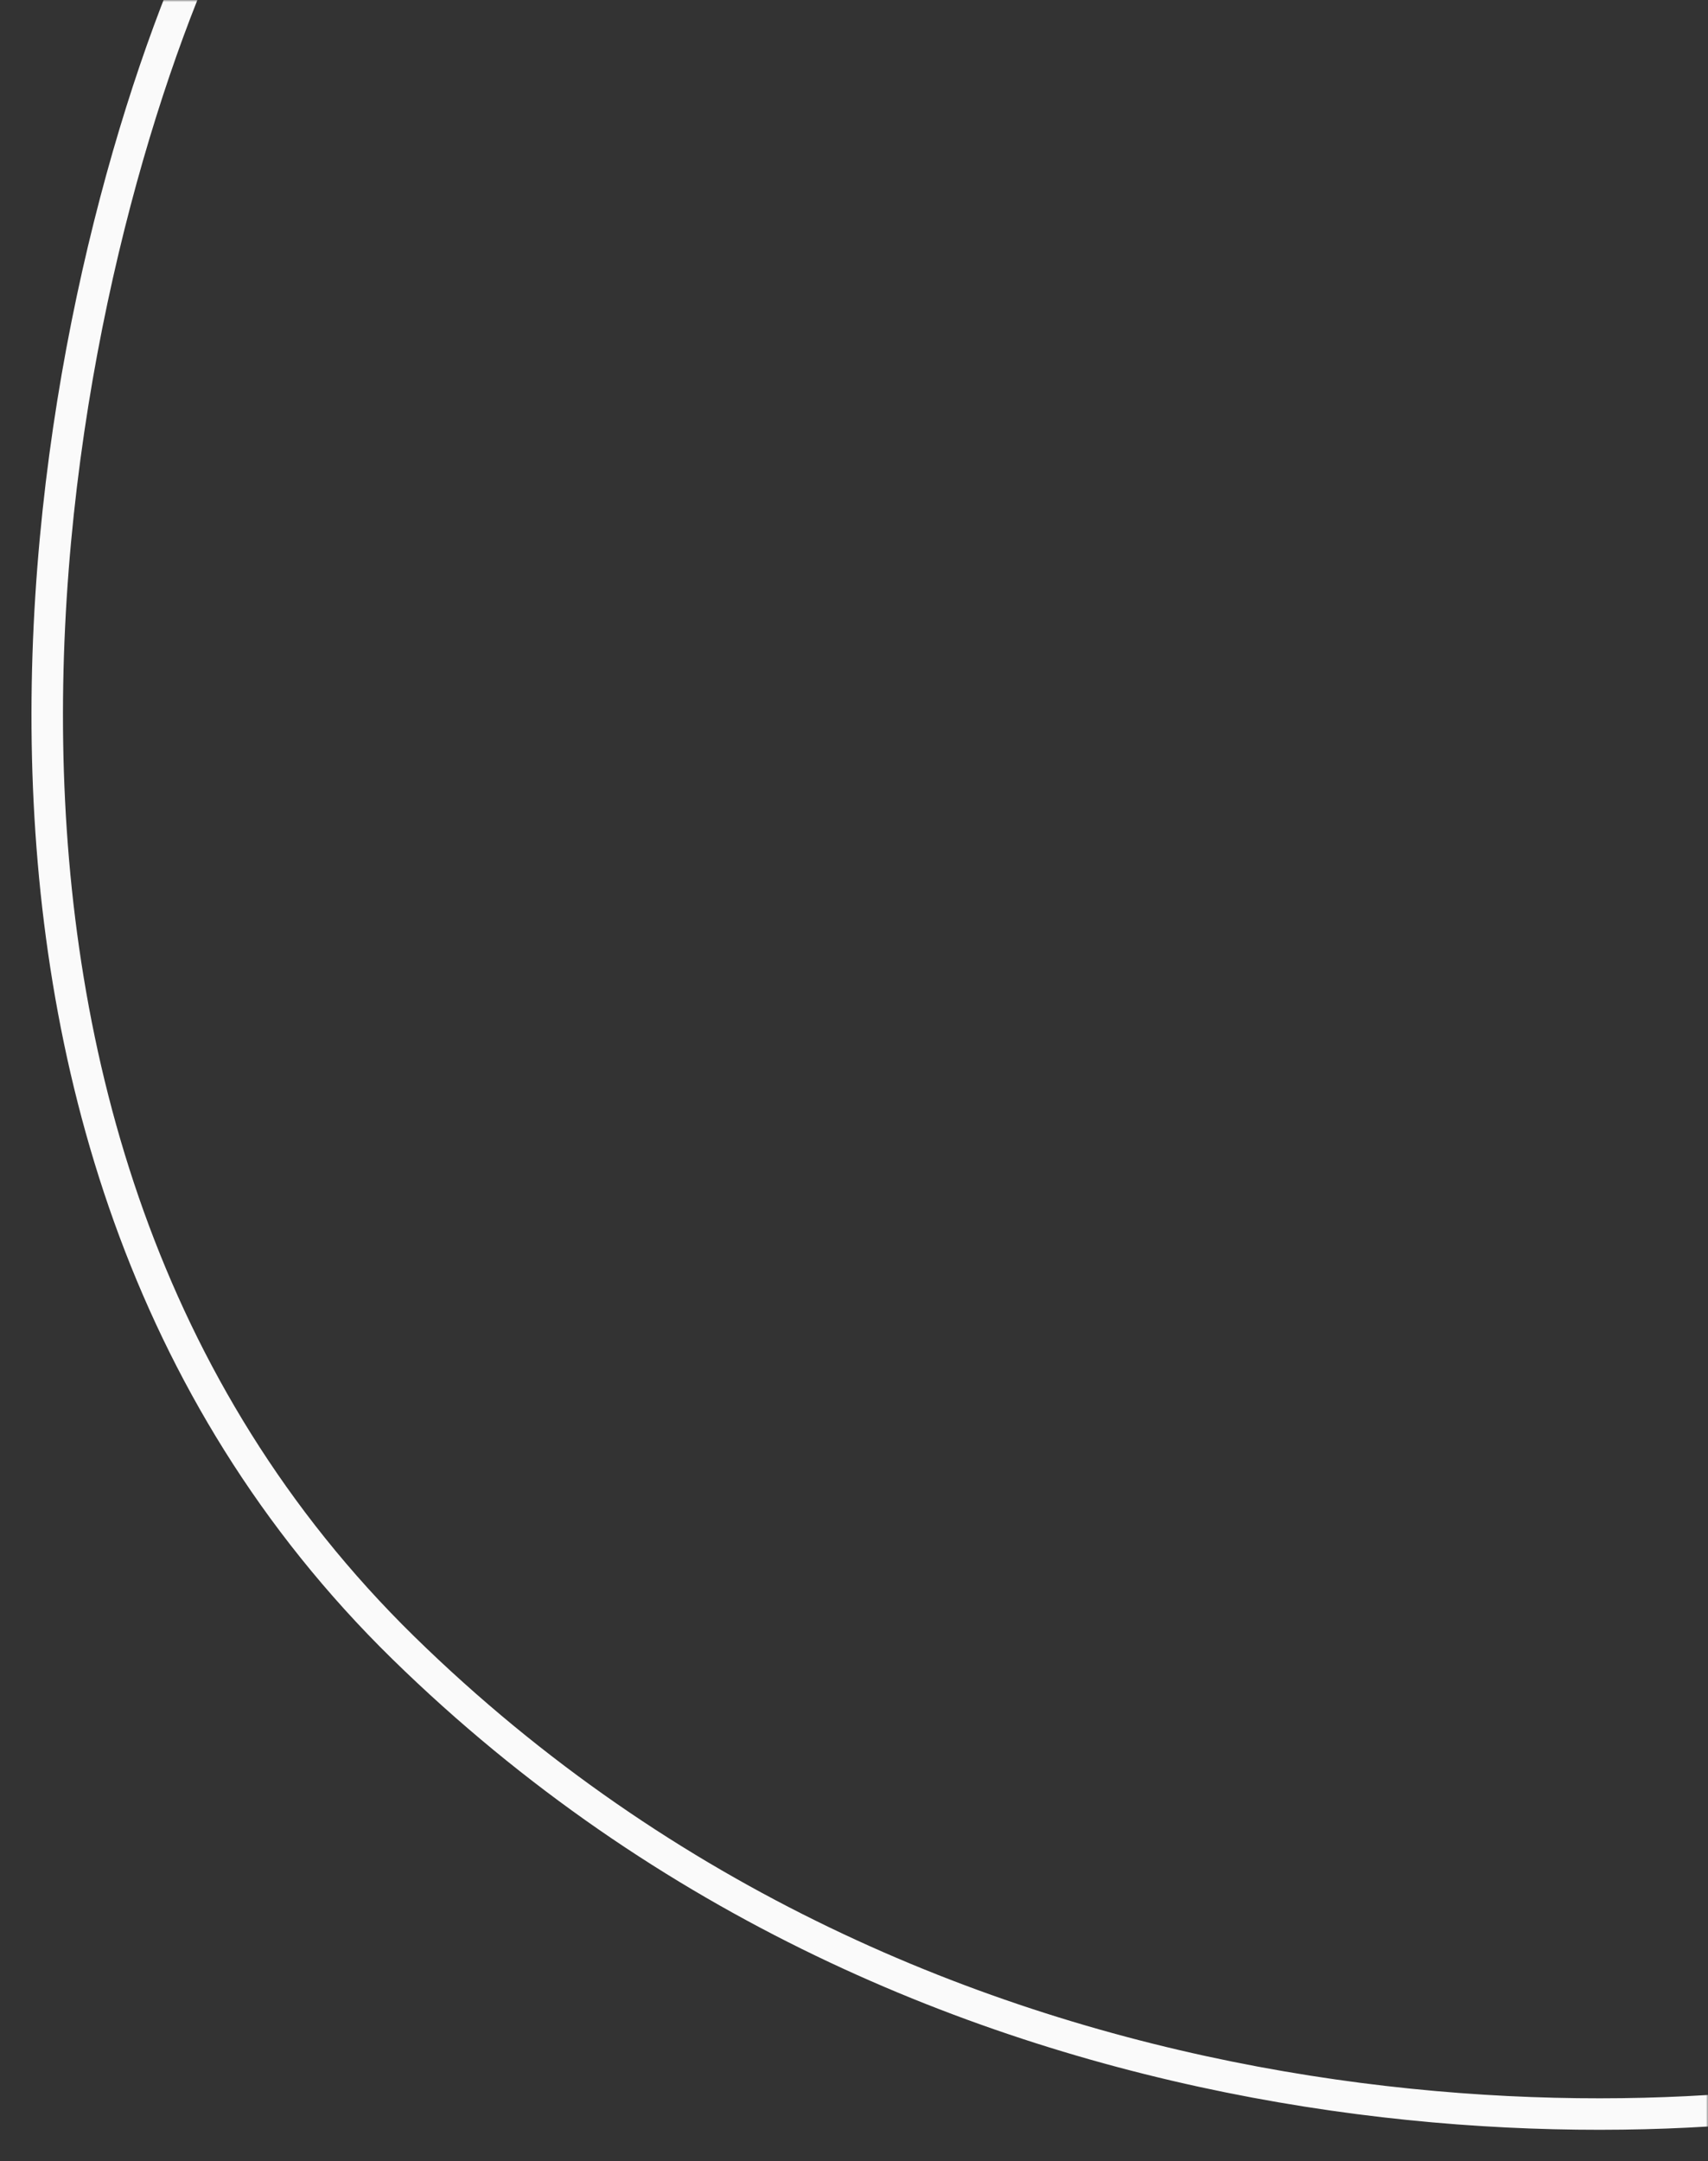 <svg width="434" height="549" viewBox="0 0 434 549" fill="none" xmlns="http://www.w3.org/2000/svg">
<rect x="0" y="0" width="434" height="549" fill="#333333" stroke="none"/>
<mask id="mask0_69_1618" style="mask-type:alpha" maskUnits="userSpaceOnUse" x="0" y="0" width="434" height="549">
<rect width="434" height="549" fill="#E2E4F1"/>
</mask>
<g mask="url(#mask0_69_1618)">
<path d="M49.957 -10C11.991 78.56 -30.658 288.255 102.477 418.556C235.613 548.857 416.966 545.926 491 528.172" stroke="#FAFAFA" stroke-width="8"/>
</g>
</svg>
